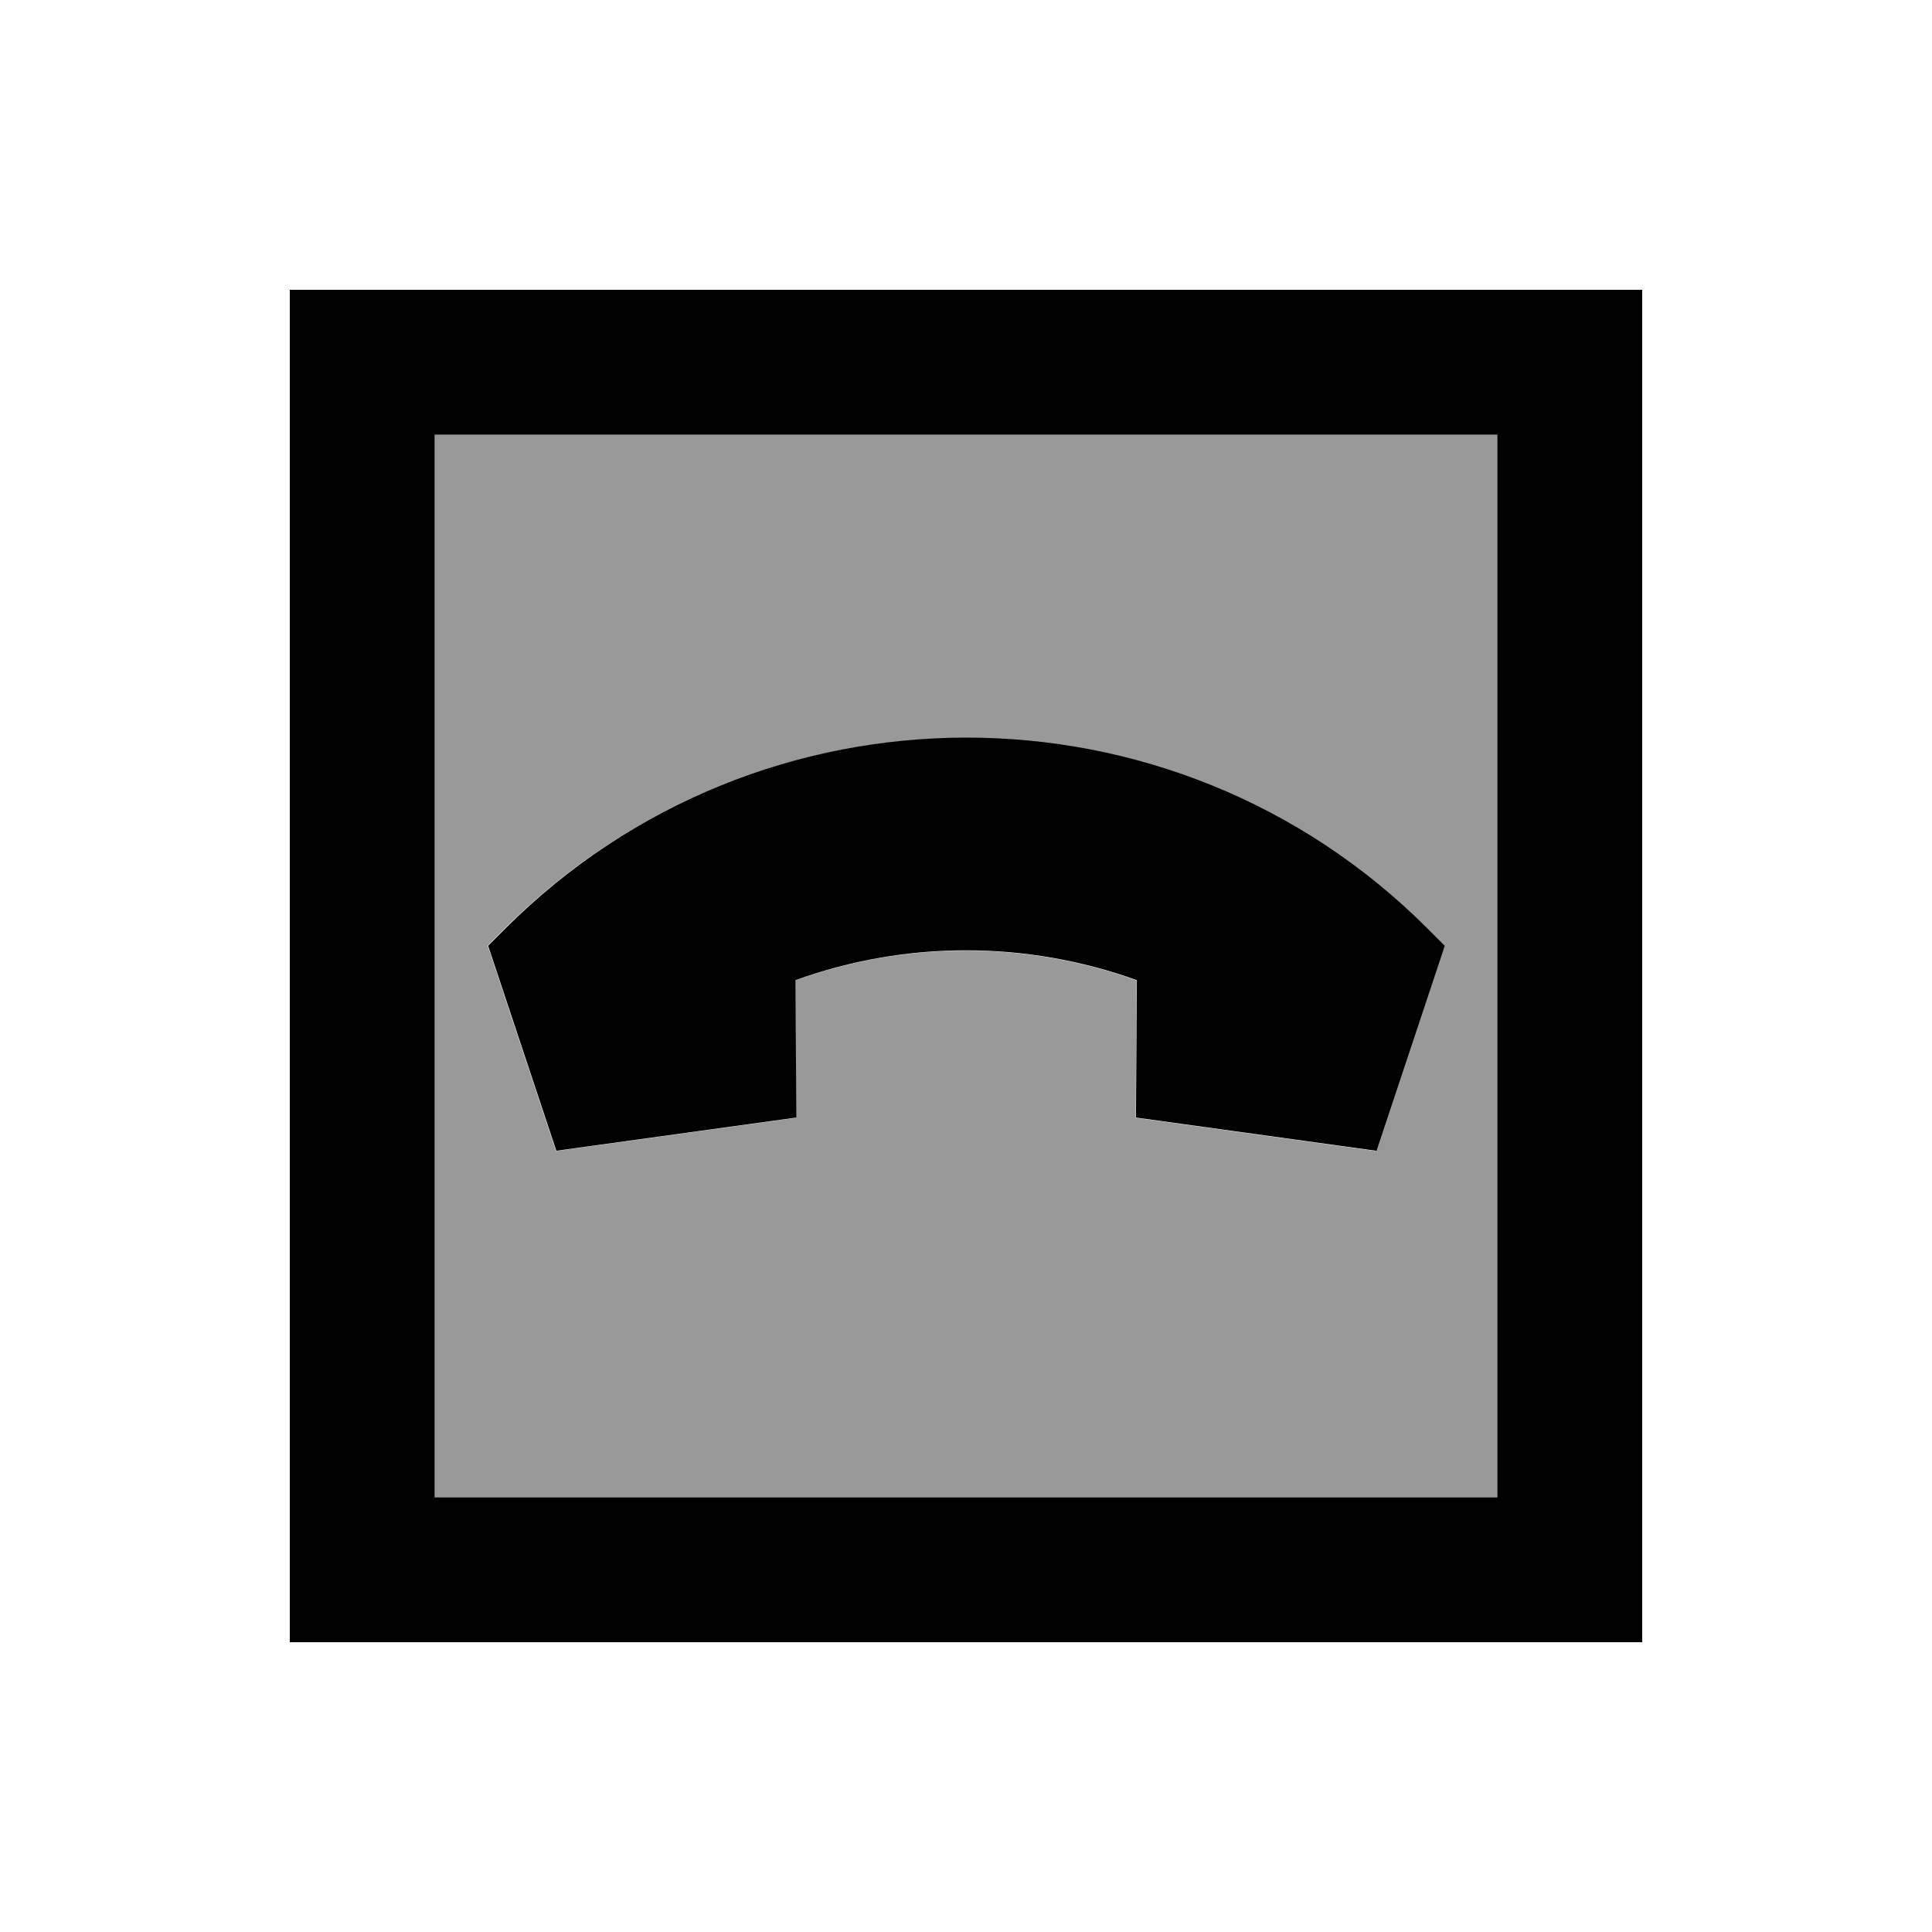 <svg xmlns="http://www.w3.org/2000/svg" viewBox="0 0 640 640"><!--! Font Awesome Pro 7.1.0 by @fontawesome - https://fontawesome.com License - https://fontawesome.com/license (Commercial License) Copyright 2025 Fonticons, Inc. --><path opacity=".4" fill="currentColor" d="M144 144L496 144L496 496L144 496L144 144zM161.6 313.4L184.2 381.3L263.7 370.3L263.4 324.8C299.9 311.6 340 311.6 376.5 324.8L376.2 370.3L455.7 381.3L478.3 313.4L472.6 307.7C388.3 223.4 251.5 223.4 167.1 307.7L161.4 313.4z"/><path fill="currentColor" d="M144 144L144 496L496 496L496 144L144 144zM96 96L544 96L544 544L96 544L96 96zM455.8 381.2L376.3 370.2L376.6 324.7C340 311.5 300 311.5 263.5 324.7L263.8 370.2L184.3 381.2L161.7 313.3L167.4 307.6C251.7 223.3 388.5 223.2 472.9 307.6L478.6 313.3L456 381.2z"/></svg>